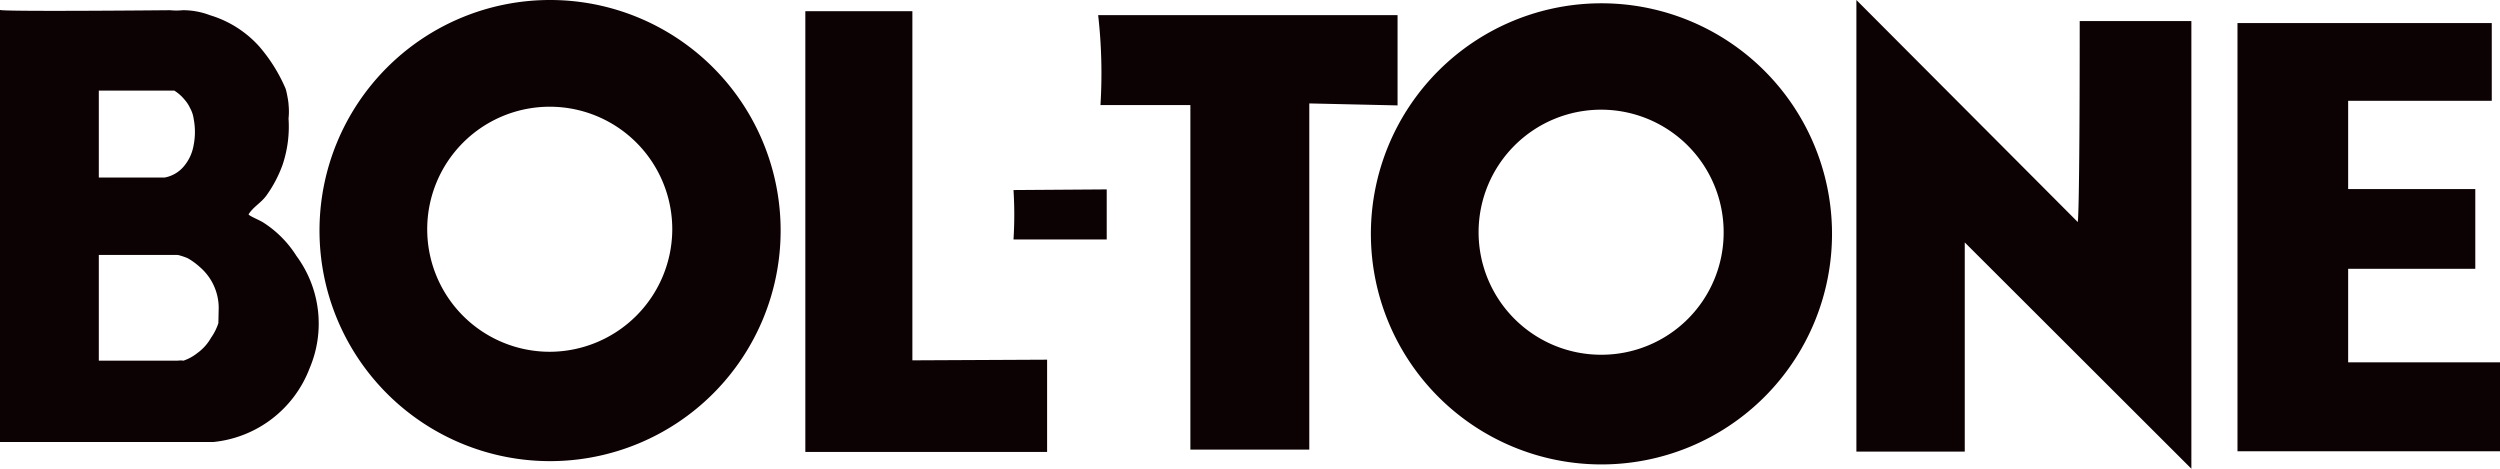<svg xmlns="http://www.w3.org/2000/svg" viewBox="0 0 75.9 14.23"><path d="M8,6.76c-.14-.09-.48-.22-.45-.26.16-.24.38-.34.55-.58A3.82,3.82,0,0,0,8.58,5a3.64,3.64,0,0,0,.18-1.4,2.1,2.1,0,0,0,0-.43c0-.08-.06-.4-.09-.48a4.91,4.91,0,0,0-.8-1.28A3.28,3.28,0,0,0,6.37.46,2.29,2.29,0,0,0,5.55.31a2,2,0,0,1-.39,0S0,.36,0,.3V13.42H6.47A3.5,3.5,0,0,0,9.4,11.18,3.46,3.46,0,0,0,9,7.77,3.27,3.27,0,0,0,8,6.76ZM3,2.75H5.15l.14,0a1.22,1.22,0,0,1,.3.26,1.06,1.06,0,0,1,.18.27.92.92,0,0,1,.11.33,2.08,2.08,0,0,1,0,.79,1.34,1.34,0,0,1-.29.64A1,1,0,0,1,5,5.39H3ZM6.63,9.81a1.65,1.65,0,0,1-.22.44,1.45,1.45,0,0,1-.42.47,1.39,1.39,0,0,1-.42.23.55.55,0,0,0-.17,0H3V7.74H5.38c.06,0,.28.08.32.1a2.07,2.07,0,0,1,.37.27,1.64,1.64,0,0,1,.57,1.23S6.63,9.79,6.63,9.81ZM75.9,11H71.29V8.16h3.86V5.74H71.29V3.06h4.36V.7H67.93v13h8ZM66.53.64H63.14c0,6.1-.06,6.1-.06,6.1L56.36,0V13.71h3.29V7.36l6.88,6.87ZM16.7,0a7,7,0,1,0,7,7A7,7,0,0,0,16.7,0Zm0,10.68A3.72,3.72,0,1,1,20.41,7,3.73,3.73,0,0,1,16.69,10.68ZM42.43,3.2V.46H33.34a15.62,15.62,0,0,1,.07,2.73h2.73V13.65h3.61V3.14ZM48.62.1a7,7,0,1,0,7,7A7,7,0,0,0,48.62.1Zm0,10.67a3.72,3.72,0,1,1,3.71-3.72A3.71,3.71,0,0,1,48.61,10.77Zm-17.85-5a12,12,0,0,1,0,1.5h2.83V5.75Zm-3.07,5.17V.34H24.45V13.72h7.34v-2.8Z" style="fill:#0c0103"/></svg>